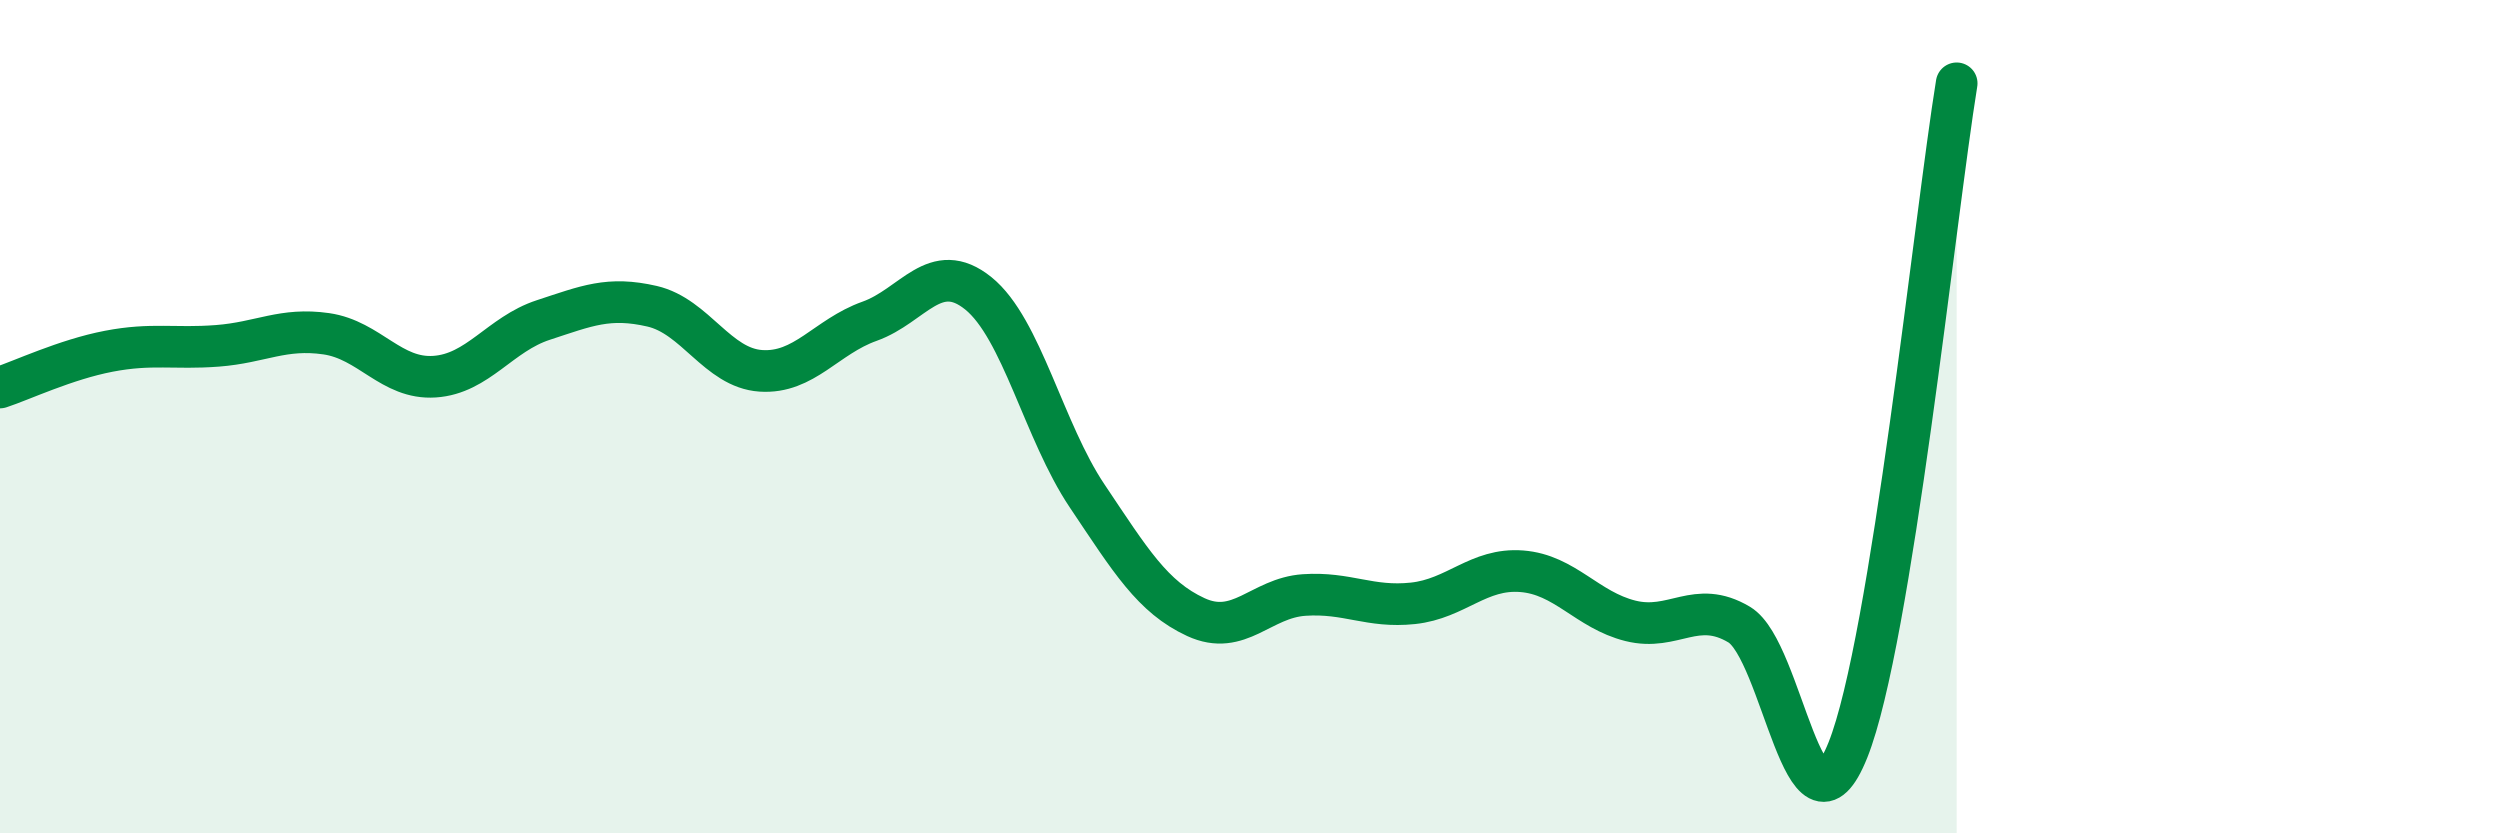 
    <svg width="60" height="20" viewBox="0 0 60 20" xmlns="http://www.w3.org/2000/svg">
      <path
        d="M 0,9.3 C 0.52,9.13 1.57,8.63 2.61,8.43 C 3.65,8.23 4.18,8.38 5.22,8.3 C 6.26,8.22 6.79,7.86 7.83,8.01 C 8.87,8.16 9.39,9.11 10.43,9.04 C 11.47,8.97 12,8.02 13.04,7.68 C 14.08,7.34 14.61,7.11 15.65,7.35 C 16.69,7.59 17.22,8.83 18.26,8.9 C 19.3,8.97 19.83,8.08 20.87,7.71 C 21.91,7.34 22.44,6.2 23.48,7.04 C 24.52,7.88 25.05,10.35 26.09,11.9 C 27.13,13.45 27.66,14.33 28.7,14.81 C 29.74,15.29 30.26,14.35 31.3,14.28 C 32.34,14.21 32.87,14.59 33.91,14.48 C 34.95,14.37 35.48,13.63 36.52,13.71 C 37.56,13.79 38.09,14.64 39.13,14.9 C 40.17,15.16 40.7,14.37 41.74,14.99 C 42.78,15.61 43.31,20.6 44.35,18 C 45.39,15.4 46.44,5.2 46.96,2L46.96 20L0 20Z"
        fill="#008740"
        opacity="0.1"
        stroke-linecap="round"
        stroke-linejoin="round"
      />
      <path
        d="M 0,9.3 C 0.52,9.13 1.57,8.63 2.61,8.43 C 3.65,8.23 4.18,8.38 5.22,8.3 C 6.26,8.22 6.79,7.86 7.83,8.01 C 8.87,8.16 9.39,9.11 10.43,9.04 C 11.47,8.97 12,8.02 13.04,7.68 C 14.08,7.34 14.61,7.11 15.65,7.35 C 16.69,7.59 17.22,8.83 18.26,8.9 C 19.3,8.97 19.83,8.08 20.87,7.71 C 21.91,7.34 22.44,6.2 23.48,7.04 C 24.52,7.88 25.05,10.35 26.09,11.9 C 27.13,13.45 27.66,14.33 28.7,14.81 C 29.74,15.29 30.26,14.35 31.3,14.28 C 32.34,14.21 32.87,14.59 33.91,14.48 C 34.95,14.37 35.48,13.63 36.52,13.71 C 37.56,13.79 38.09,14.64 39.13,14.9 C 40.17,15.16 40.7,14.37 41.74,14.99 C 42.78,15.61 43.31,20.6 44.35,18 C 45.39,15.4 46.44,5.2 46.96,2"
        stroke="#008740"
        stroke-width="1"
        fill="none"
        stroke-linecap="round"
        stroke-linejoin="round"
      />
    </svg>
  